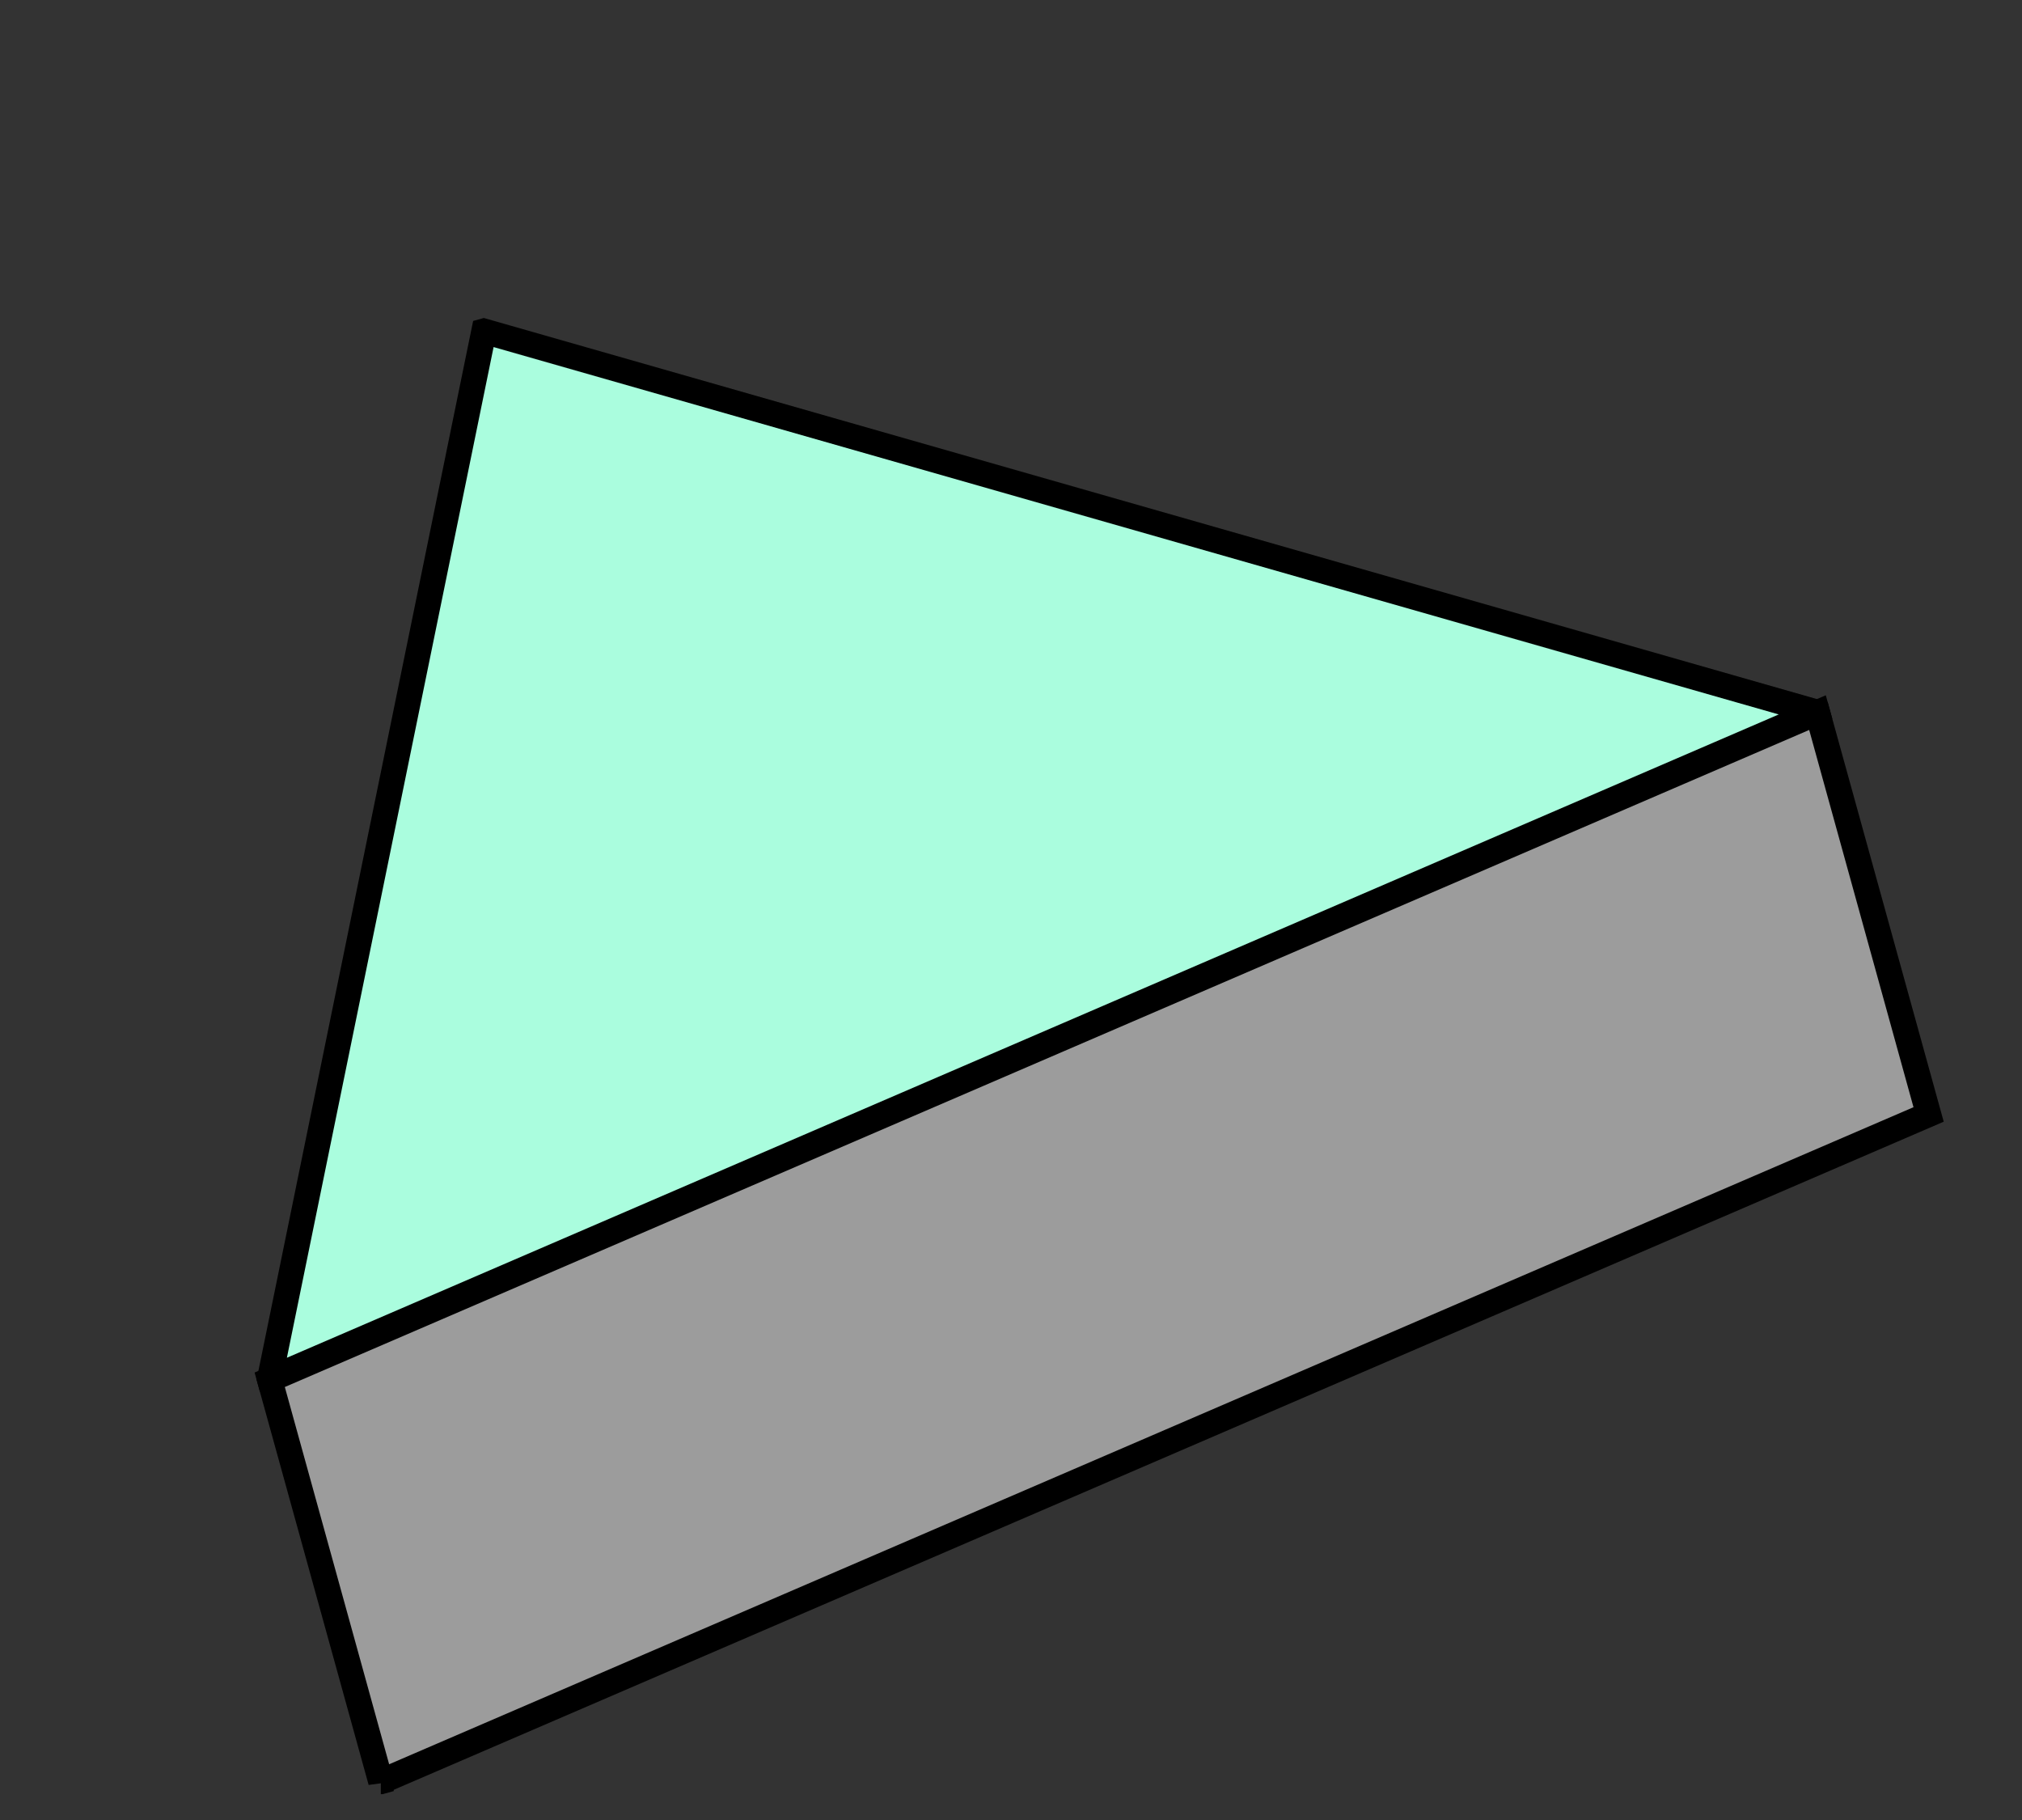 <svg width="80" height="72" viewBox="0 0 80 72" fill="none" xmlns="http://www.w3.org/2000/svg">
<rect x="0" y="0" width="80" height="72" fill="#333333" stroke="none"/>
<g clip-path="url(#clip0_4543_10479)">
<path d="M10.669 54.551L19.147 13.101L71.86 28.168L10.676 54.549L10.675 54.55L10.675 54.55L10.675 54.55L10.675 54.55L10.675 54.55L10.675 54.55L10.675 54.55L10.674 54.55L10.674 54.55L10.674 54.55L10.674 54.55L10.674 54.55L10.673 54.55L10.673 54.55L10.673 54.55L10.673 54.55L10.673 54.55L10.673 54.55L10.672 54.55L10.672 54.55L10.672 54.55L10.672 54.55L10.672 54.55L10.672 54.55L10.671 54.551L10.671 54.551L10.671 54.551L10.671 54.551L10.671 54.551L10.671 54.551L10.67 54.551L10.67 54.551L10.67 54.551L10.67 54.551L10.67 54.551L10.669 54.551L10.669 54.551L10.669 54.551L10.669 54.551Z" fill="#AAFDDE" stroke="black"/>
<path d="M15.079 70.476L15.079 70.476L15.079 70.476L15.079 70.476L15.079 70.476L15.078 70.476L15.078 70.477L15.078 70.477L15.078 70.477L15.078 70.477L15.077 70.477L15.077 70.477L15.077 70.477L15.077 70.477L15.077 70.477L15.077 70.477L15.076 70.477L15.076 70.477L15.076 70.477L15.076 70.477L15.076 70.477L15.076 70.477L15.075 70.477L15.075 70.477L15.075 70.477L15.075 70.477L15.075 70.477L15.075 70.477L15.074 70.478L15.074 70.478L15.074 70.478L15.074 70.478L15.074 70.478L15.073 70.478L15.073 70.478L15.073 70.478L15.073 70.478L15.073 70.478L15.073 70.478L15.072 70.478L15.072 70.478L15.072 70.478L15.072 70.478L15.072 70.478L15.072 70.478L15.072 70.478L15.071 70.478L15.071 70.478L15.071 70.478L15.071 70.478L15.071 70.478L15.07 70.479L15.07 70.479L15.07 70.479L15.07 70.479L15.07 70.479L15.07 70.479L15.069 70.479L15.069 70.479L15.069 70.479L15.069 70.479L15.069 70.479L15.069 70.479L15.069 70.479L15.068 70.479L15.068 70.479L15.068 70.479L15.068 70.479L15.068 70.479L15.068 70.479L15.067 70.479L15.067 70.48L15.067 70.48L10.671 54.584L71.909 28.191L76.305 44.088L15.08 70.476L15.08 70.476L15.08 70.476L15.08 70.476L15.08 70.476L15.079 70.476L15.079 70.476L15.079 70.476Z" fill="#9C9C9C" stroke="black"/>
</g>
<defs>
<clipPath id="clip0_4543_10479">
<rect width="67.057" height="55.218" fill="white" transform="translate(0 17.874) rotate(-15.459)"/>
</clipPath>
</defs>
</svg>
